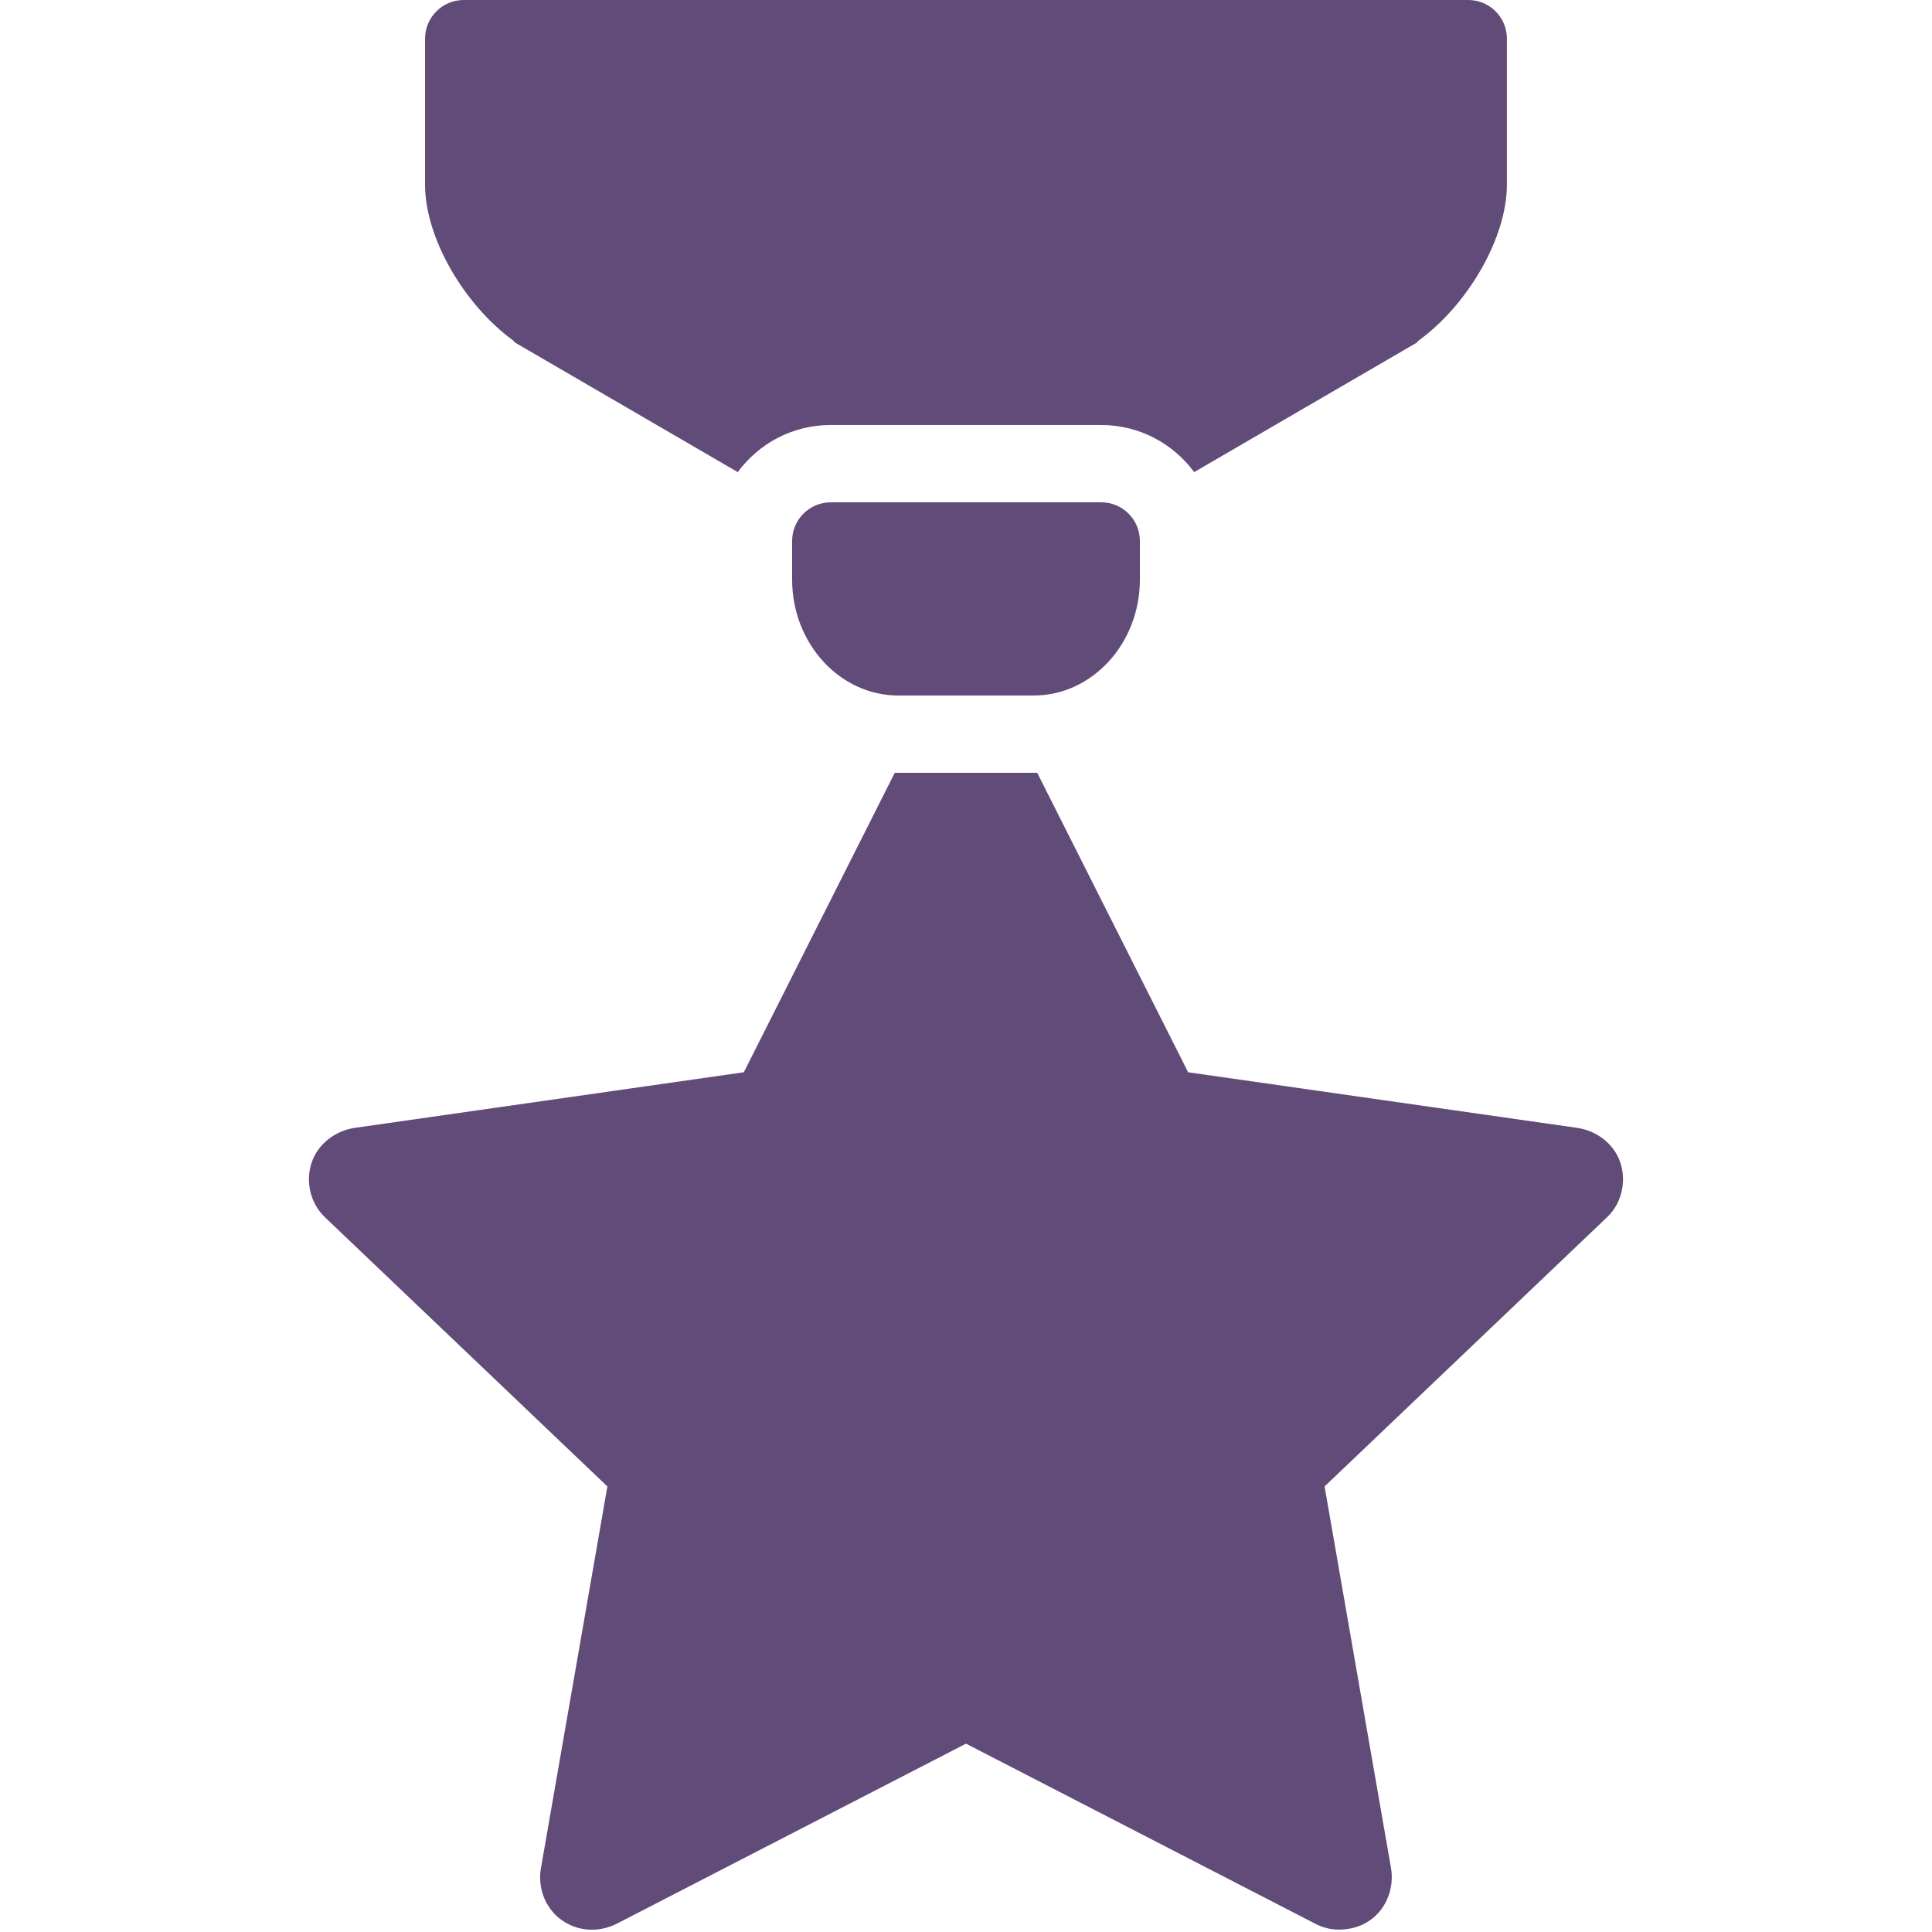 <svg xmlns="http://www.w3.org/2000/svg" xmlns:xlink="http://www.w3.org/1999/xlink" viewBox="0,0,256,256" width="50px" height="50px" fill-rule="nonzero"><g fill="#614b79" fill-rule="nonzero" stroke="none" stroke-width="1" stroke-linecap="butt" stroke-linejoin="miter" stroke-miterlimit="10" stroke-dasharray="" stroke-dashoffset="0" font-family="none" font-weight="none" font-size="none" text-anchor="none" style="mix-blend-mode: normal"><g transform="scale(5.12,5.12)"><path d="M12,0c-0.551,0 -1,0.449 -1,1v3.781c0,1.355 0.988,3.086 2.281,4.031c0.027,0.02 0.035,0.047 0.062,0.062l5.75,3.344c0.547,-0.742 1.418,-1.219 2.406,-1.219h7c0.988,0 1.859,0.48 2.406,1.219l5.75,-3.344c0.027,-0.016 0.035,-0.043 0.062,-0.062c1.293,-0.945 2.281,-2.676 2.281,-4.031v-3.781c0,-0.551 -0.445,-1 -1,-1zM21.5,13c-0.551,0 -1,0.449 -1,1v1c0,1.652 1.234,3 2.75,3h3.5c1.516,0 2.75,-1.348 2.75,-3v-1c0,-0.551 -0.445,-1 -1,-1zM23.156,20l-3.906,7.75l-10.062,1.438c-0.516,0.074 -0.965,0.422 -1.125,0.906c-0.16,0.492 -0.031,1.047 0.344,1.406l7.312,6.969l-1.719,9.875c-0.09,0.508 0.109,1.043 0.531,1.344c0.426,0.305 0.973,0.332 1.438,0.094l9.031,-4.656l9.031,4.656c0.199,0.105 0.406,0.156 0.625,0.156c0.285,0 0.574,-0.078 0.812,-0.25c0.422,-0.301 0.617,-0.84 0.531,-1.344l-1.719,-9.875l7.312,-6.969c0.375,-0.355 0.504,-0.914 0.344,-1.406c-0.16,-0.488 -0.609,-0.832 -1.125,-0.906l-10.062,-1.438l-3.906,-7.75z"></path></g></g></svg>